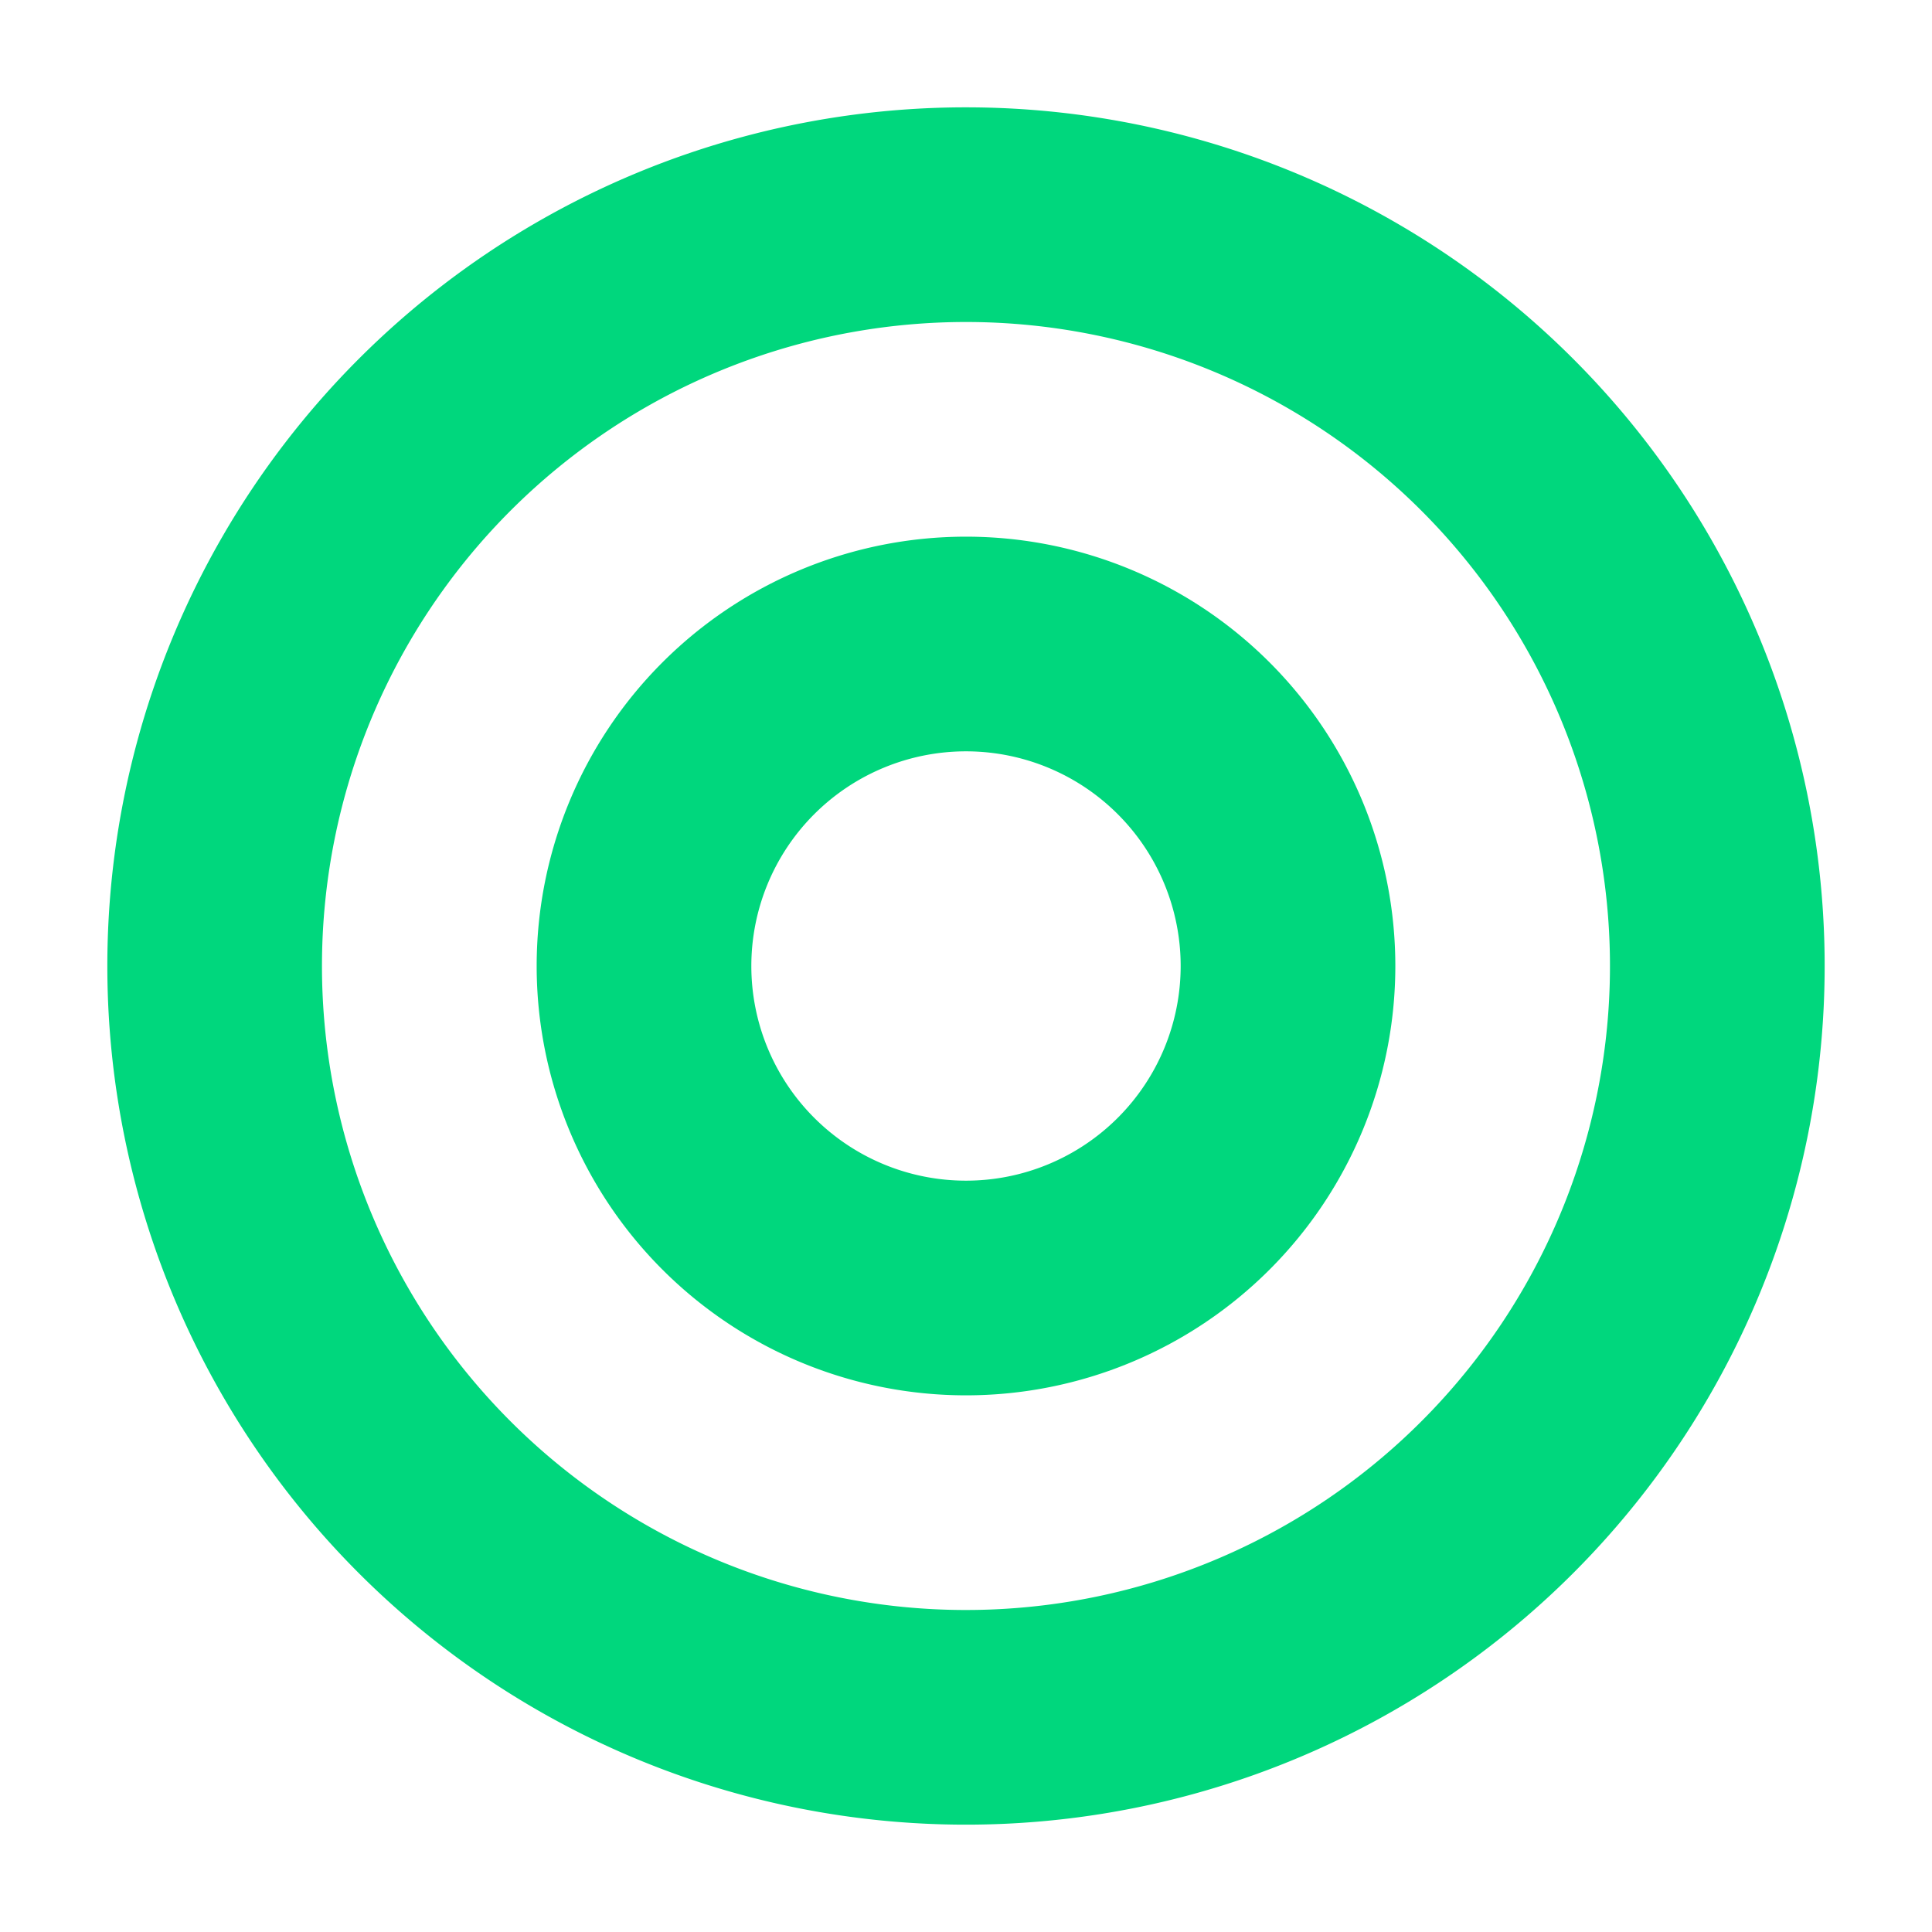 <svg xmlns="http://www.w3.org/2000/svg" width="36" height="36" viewBox="0 0 36 36">
  <g id="chart_grade1" transform="translate(7548 648)">
    <rect id="長方形_1613" data-name="長方形 1613" width="36" height="36" transform="translate(-7548 -648)" fill="none"/>
    <g id="グループ_1827" data-name="グループ 1827" transform="translate(0 -0.107)">
      <path id="楕円形_15" data-name="楕円形 15" d="M16,4a12,12,0,1,0,8.485,3.515A12,12,0,0,0,16,4m0-4A16,16,0,1,1,0,16,16,16,0,0,1,16,0Z" transform="translate(-7546 -645.893)" fill="#00d77d"/>
      <path id="楕円形_16" data-name="楕円形 16" d="M8,4a4,4,0,1,0,4,4A4,4,0,0,0,8,4M8,0A8,8,0,1,1,0,8,8,8,0,0,1,8,0Z" transform="translate(-7538 -637.893)" fill="#00d77d"/>
    </g>
  </g>
</svg>
